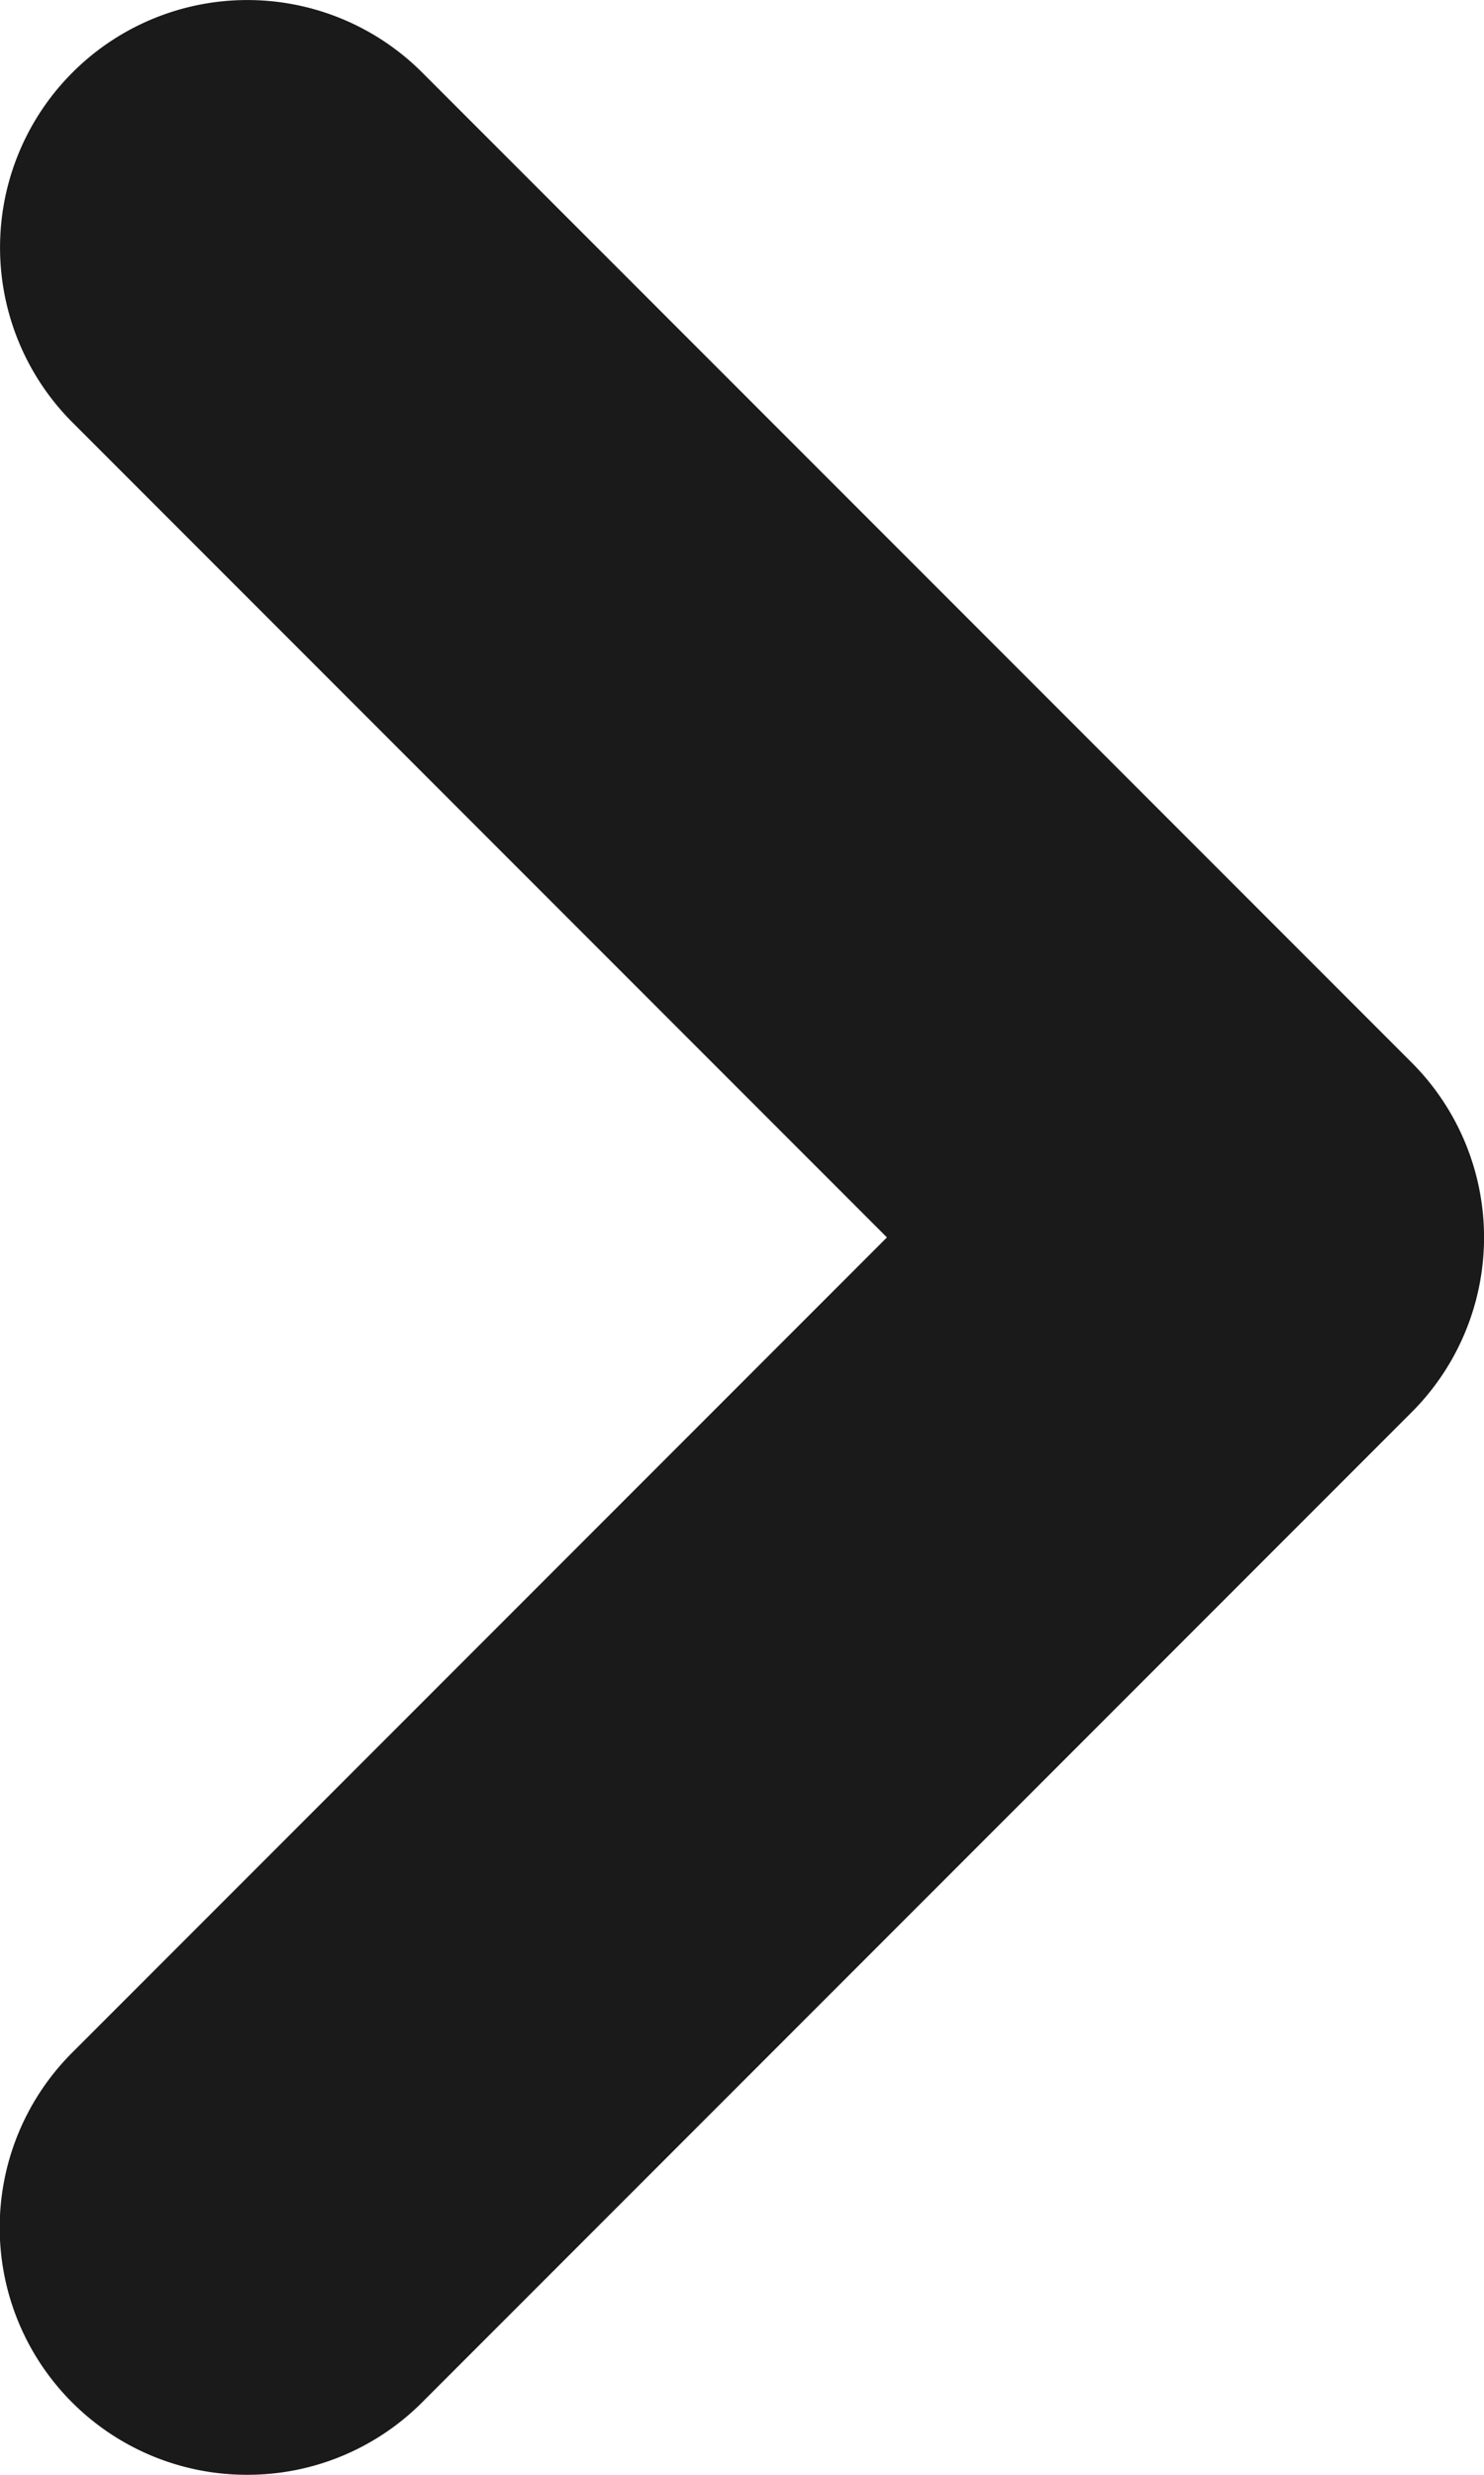 <svg xmlns="http://www.w3.org/2000/svg" width="6" height="10" viewBox="0 0 6 10">
    <path fill="#1A1A1A" fill-rule="nonzero" d="M1 10a.999.999 0 0 1-.707-1.707L3.586 5 .293 1.707A.999.999 0 1 1 1.707.293l4 4a.999.999 0 0 1 0 1.414l-4 4A.997.997 0 0 1 1 10"/>
</svg>
